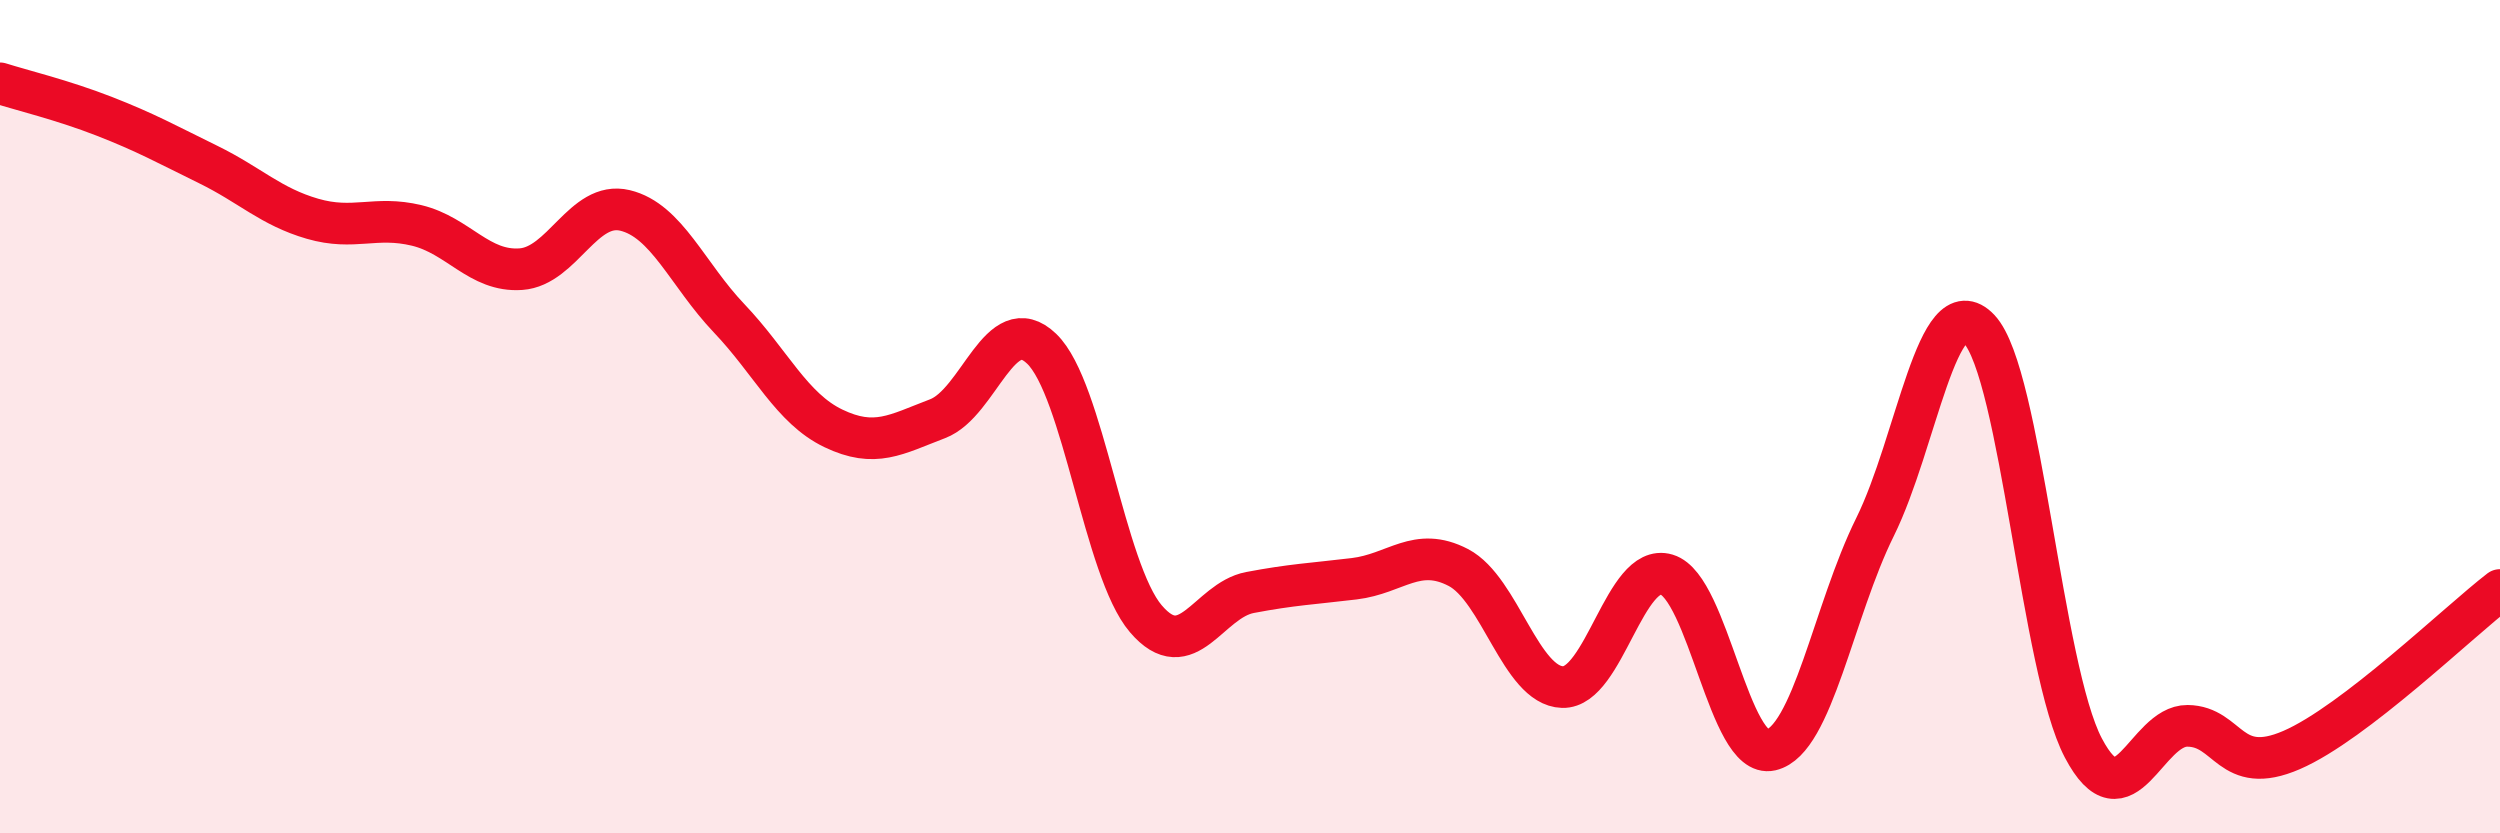 
    <svg width="60" height="20" viewBox="0 0 60 20" xmlns="http://www.w3.org/2000/svg">
      <path
        d="M 0,2 C 0.5,2.16 1.5,2.4 2.5,2.79 C 3.5,3.18 4,3.46 5,3.95 C 6,4.44 6.5,4.96 7.5,5.25 C 8.5,5.54 9,5.17 10,5.41 C 11,5.65 11.5,6.53 12.5,6.46 C 13.5,6.39 14,4.81 15,5.05 C 16,5.29 16.5,6.59 17.5,7.64 C 18.5,8.69 19,9.8 20,10.28 C 21,10.76 21.5,10.43 22.5,10.05 C 23.5,9.67 24,7.41 25,8.37 C 26,9.33 26.5,13.68 27.5,14.85 C 28.5,16.02 29,14.41 30,14.22 C 31,14.03 31.5,14.01 32.5,13.89 C 33.5,13.77 34,13.1 35,13.62 C 36,14.14 36.5,16.46 37.5,16.49 C 38.5,16.52 39,13.49 40,13.79 C 41,14.09 41.5,18.23 42.5,18 C 43.5,17.77 44,14.67 45,12.65 C 46,10.63 46.5,6.84 47.5,7.9 C 48.5,8.96 49,16.05 50,17.95 C 51,19.85 51.5,17.41 52.5,17.42 C 53.5,17.43 53.5,18.65 55,18 C 56.5,17.35 59,14.93 60,14.16L60 20L0 20Z"
        fill="#EB0A25"
        opacity="0.1"
        stroke-linecap="round"
        stroke-linejoin="round"
      />
      <path
        d="M 0,2 C 0.5,2.16 1.5,2.4 2.5,2.79 C 3.5,3.18 4,3.46 5,3.95 C 6,4.44 6.5,4.96 7.5,5.25 C 8.5,5.54 9,5.17 10,5.41 C 11,5.65 11.5,6.53 12.5,6.46 C 13.5,6.39 14,4.81 15,5.05 C 16,5.29 16.5,6.59 17.5,7.64 C 18.5,8.69 19,9.8 20,10.28 C 21,10.76 21.5,10.43 22.5,10.05 C 23.5,9.67 24,7.41 25,8.37 C 26,9.33 26.5,13.68 27.5,14.85 C 28.5,16.02 29,14.41 30,14.22 C 31,14.03 31.5,14.01 32.5,13.89 C 33.5,13.77 34,13.1 35,13.62 C 36,14.14 36.5,16.46 37.5,16.49 C 38.5,16.52 39,13.49 40,13.79 C 41,14.09 41.5,18.23 42.5,18 C 43.5,17.77 44,14.67 45,12.65 C 46,10.63 46.5,6.84 47.5,7.9 C 48.5,8.96 49,16.05 50,17.95 C 51,19.85 51.5,17.41 52.5,17.42 C 53.5,17.43 53.5,18.65 55,18 C 56.5,17.35 59,14.93 60,14.16"
        stroke="#EB0A25"
        stroke-width="1"
        fill="none"
        stroke-linecap="round"
        stroke-linejoin="round"
      />
    </svg>
  